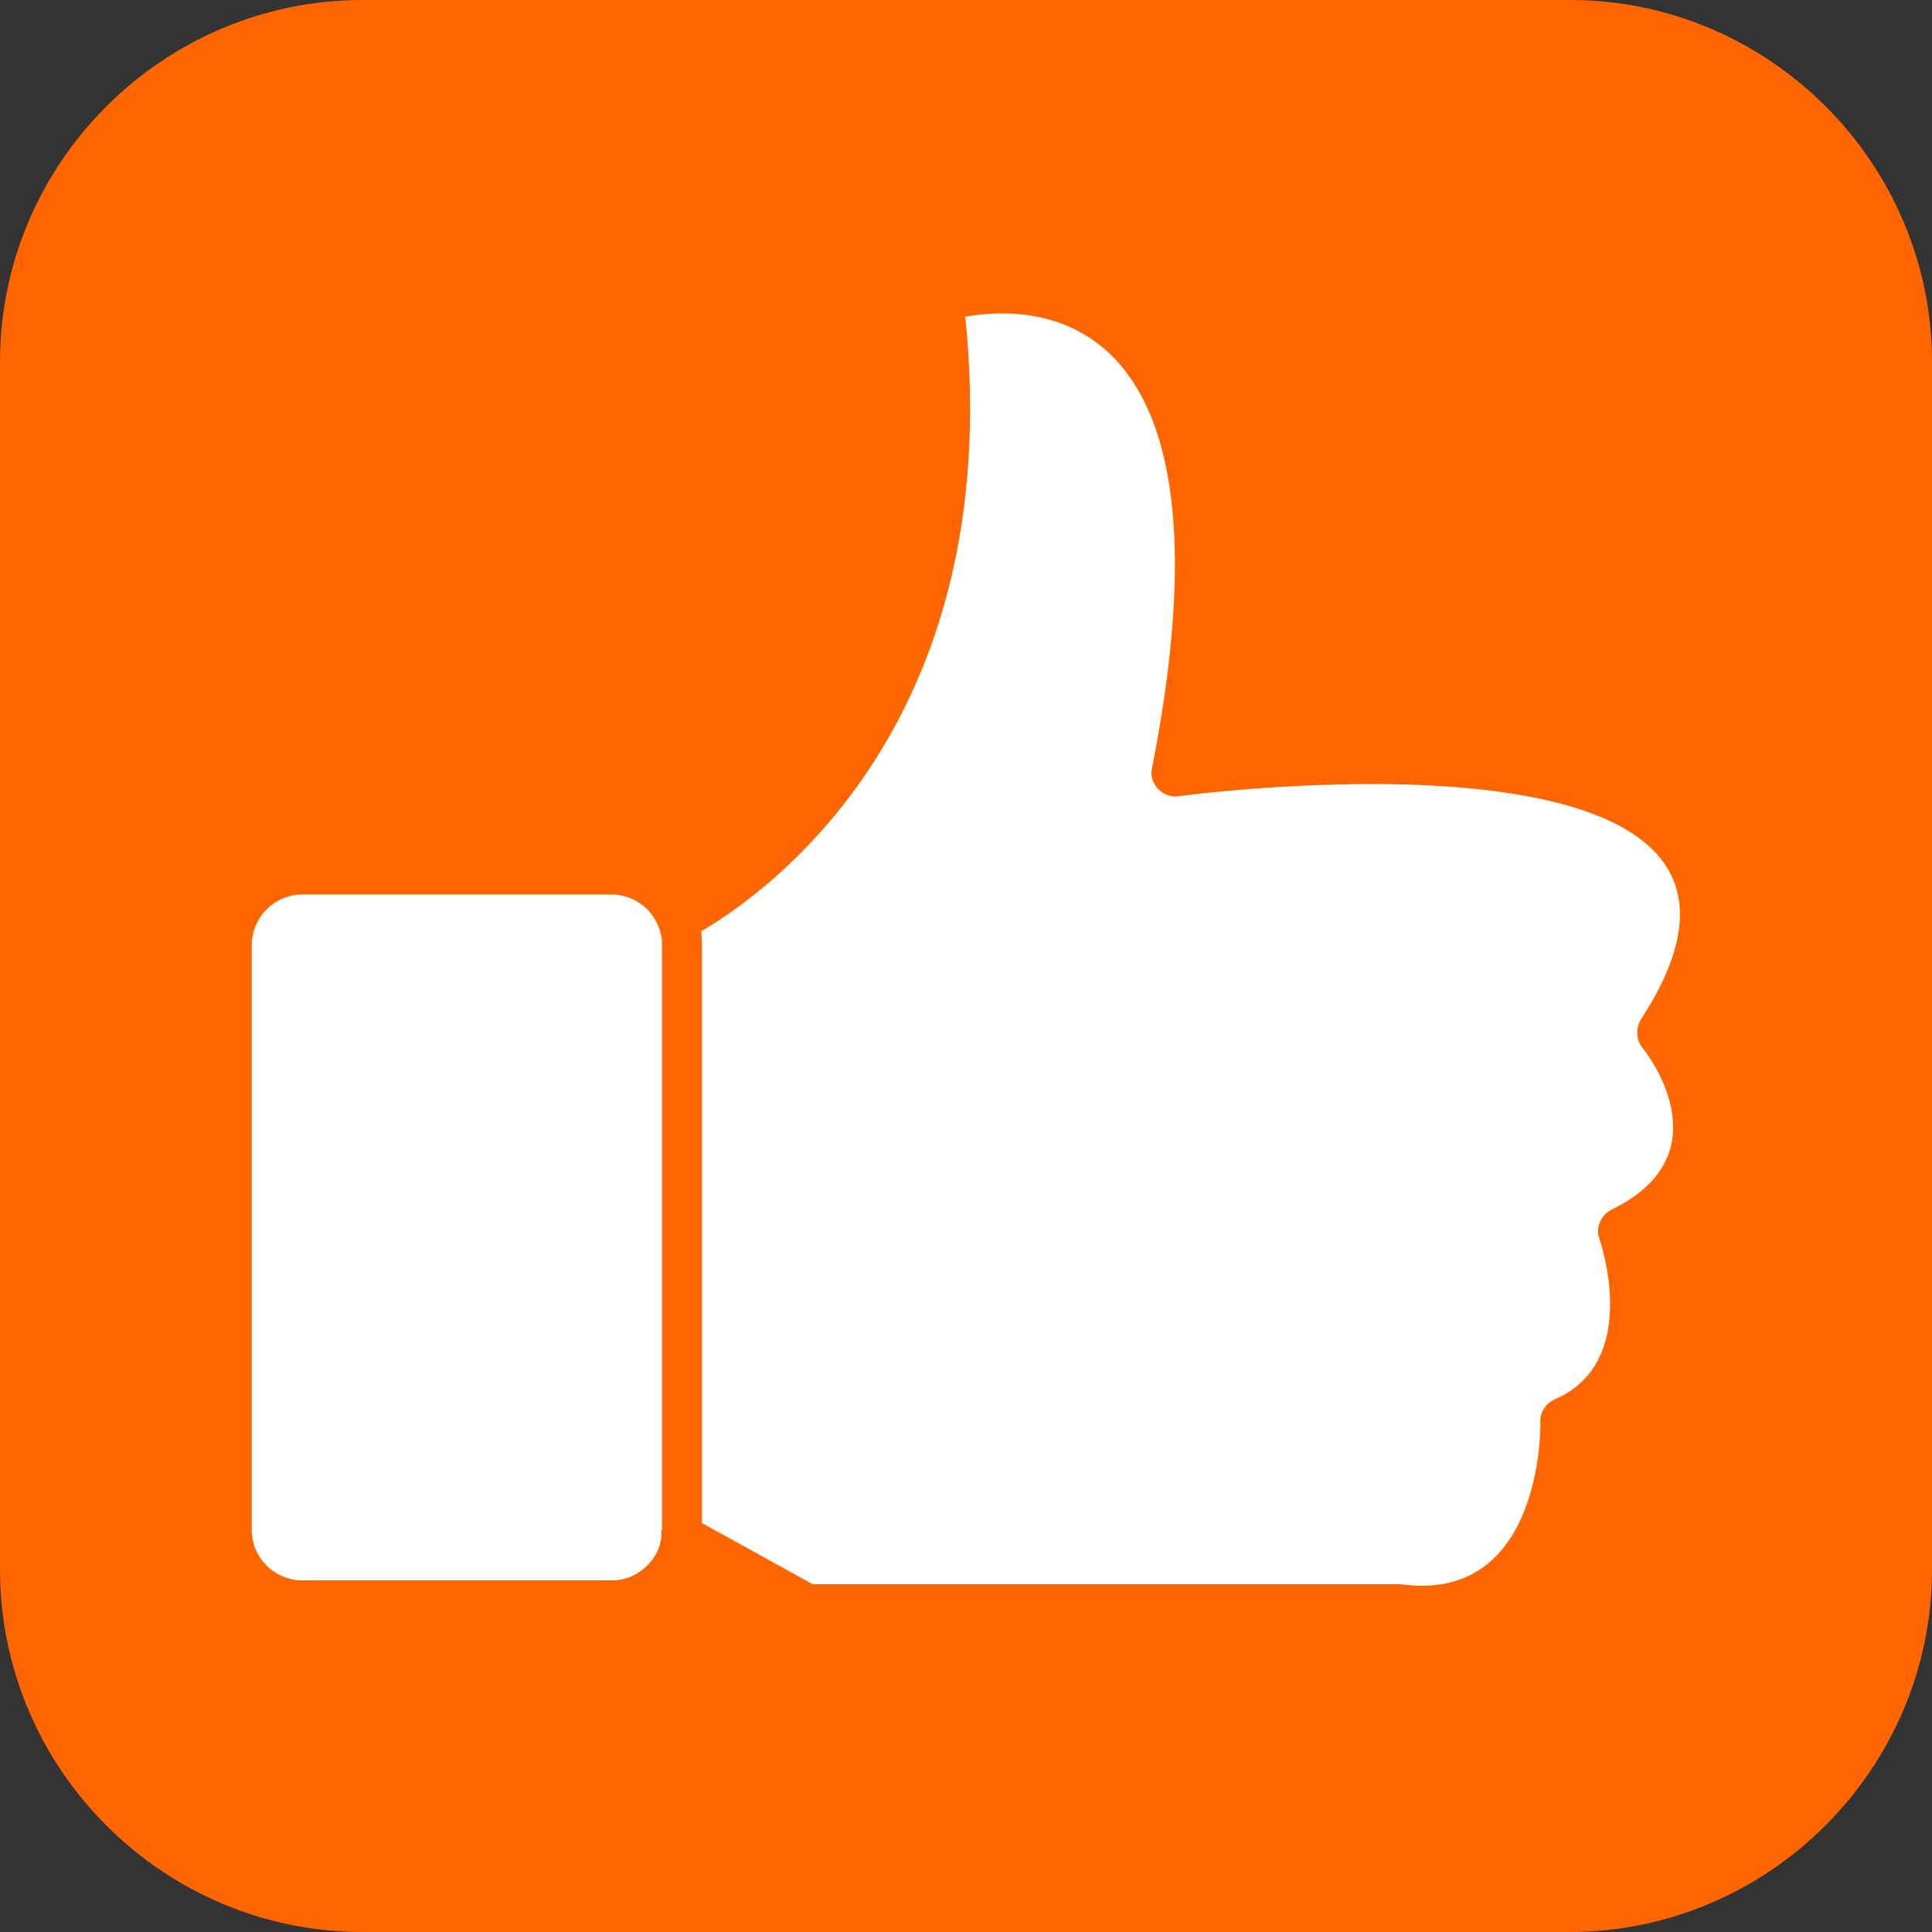 <svg width="30" height="30" viewBox="0 0 30 30" fill="none" xmlns="http://www.w3.org/2000/svg">
<rect x="0" y="0" width="30" height="30" fill="#333333" stroke="none"/>
<g clip-path="url(#clip0_3006_901)">
<path d="M5.63 0H24.38C27.47 0 30 2.53 30 5.62V24.37C30 27.46 27.47 30 24.37 30H5.63C2.53 30 0 27.47 0 24.37V5.62C0 2.53 2.53 0 5.63 0Z" fill="#FF6600"/>
<path d="M14.99 4.93C15.63 11.23 11.93 13.85 10.89 14.46C10.89 14.53 10.9 14.59 10.9 14.66V23.65L12.62 24.6H21.69C21.69 24.6 21.73 24.6 21.75 24.6C23.84 24.89 23.92 22.42 23.92 22.11C23.9 21.95 23.99 21.8 24.14 21.73C25.45 21.17 24.89 19.4 24.84 19.25C24.77 19.07 24.85 18.87 25.03 18.78C26.73 17.95 25.66 16.47 25.52 16.29C25.41 16.17 25.39 15.98 25.48 15.83C28.56 11.11 18.94 12.28 18.33 12.36C18.28 12.37 18.23 12.37 18.18 12.36C17.98 12.32 17.84 12.12 17.89 11.92C19.32 4.66 16.02 4.73 14.98 4.92" fill="white"/>
<path d="M10.28 23.76V14.67C10.28 14.46 10.19 14.26 10.05 14.12C9.91 13.98 9.71 13.89 9.5 13.89H4.69C4.48 13.89 4.28 13.98 4.14 14.12C4 14.26 3.91 14.46 3.91 14.67V23.76C3.91 23.98 4 24.17 4.14 24.31C4.28 24.45 4.48 24.54 4.69 24.54H9.5C9.72 24.54 9.91 24.45 10.05 24.31C10.17 24.19 10.25 24.04 10.27 23.87C10.27 23.84 10.27 23.81 10.27 23.79V23.76" fill="white"/>
</g>
<defs>
<clipPath id="clip0_3006_901">
<rect width="30" height="30" fill="white"/>
</clipPath>
</defs>
</svg>
